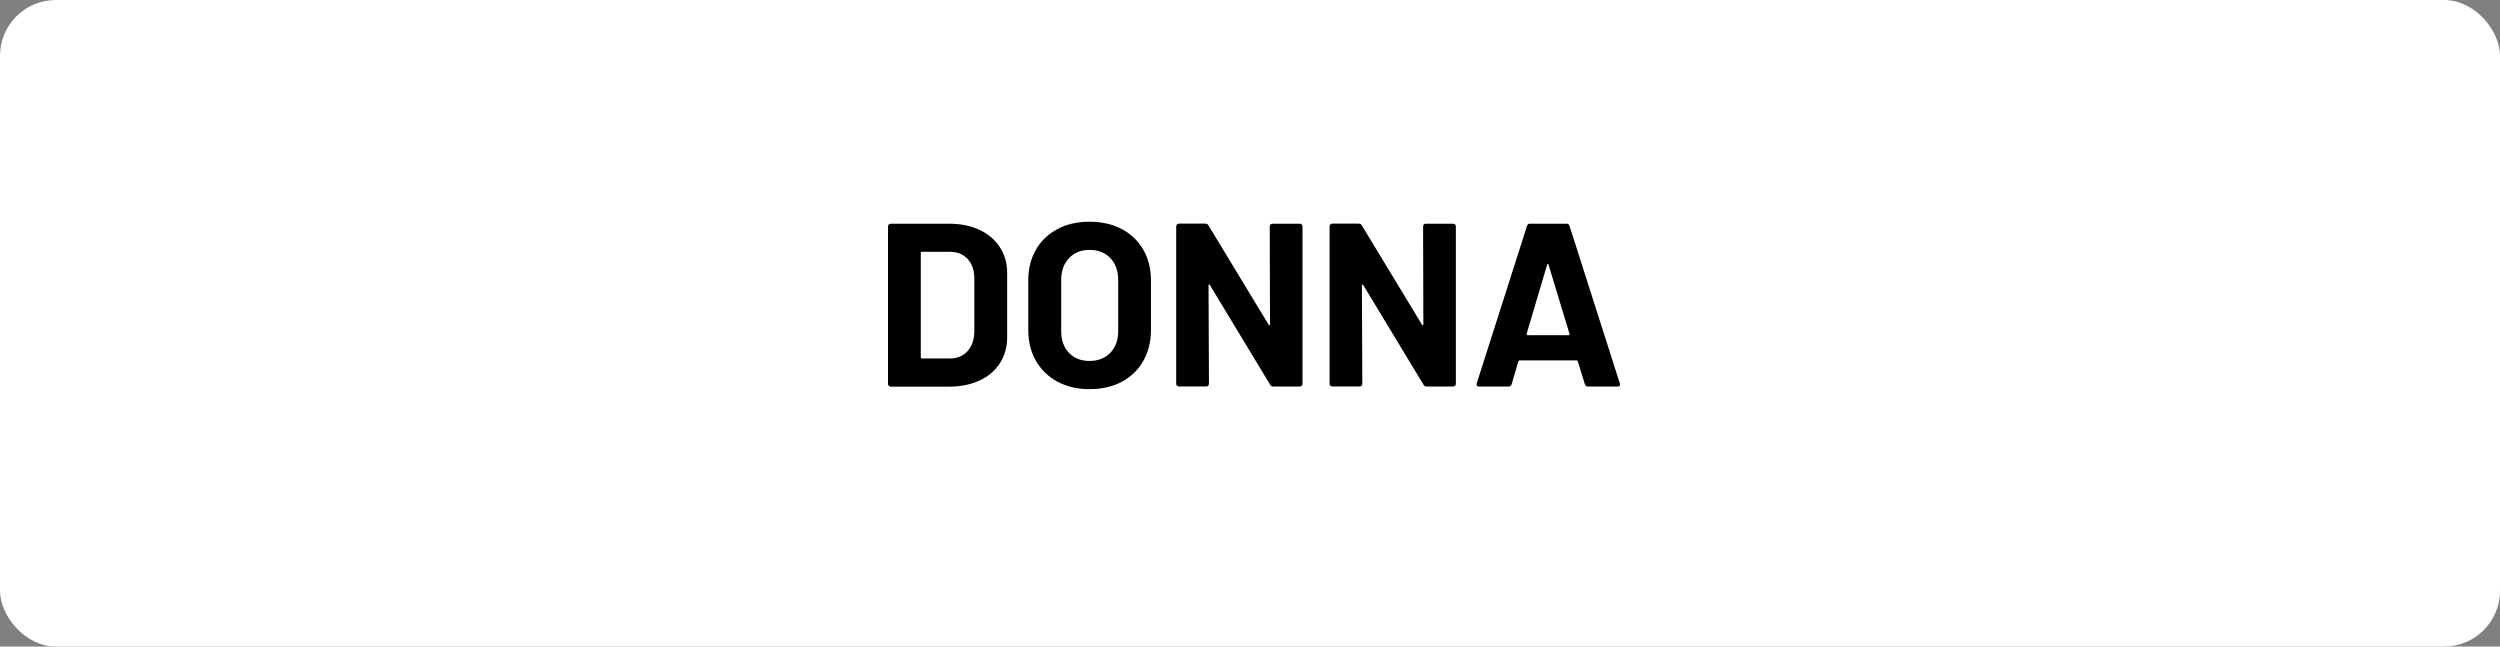 <svg viewBox="0 0 290 75" xmlns="http://www.w3.org/2000/svg" data-name="Livello 1" id="Livello_1">
  <rect x="0" y="0" width="290" height="75" fill="#808080" stroke="none"/>
  <defs>
    <style>
      .cls-1 {
        fill: #fff;
      }
    </style>
  </defs>
  <rect ry="6.48" rx="6.48" height="75" width="290" y="0" x="0" class="cls-1"></rect>
  <g>
    <path d="M103.1,44.75c-.06-.06-.09-.14-.09-.23v-18.25c0-.09.03-.17.09-.23.06-.06.14-.09.23-.09h6.75c1.35,0,2.53.24,3.55.72s1.8,1.15,2.36,2.01c.56.86.84,1.86.84,3v7.45c0,1.13-.28,2.13-.84,3-.56.86-1.35,1.54-2.36,2.01s-2.2.71-3.55.71h-6.75c-.09,0-.17-.03-.23-.09ZM106.94,41.58h3.27c.83,0,1.5-.28,2.01-.84.51-.56.78-1.3.8-2.24v-6.21c0-.94-.26-1.68-.77-2.24-.51-.56-1.2-.84-2.07-.84h-3.24c-.09,0-.13.04-.13.13v12.1c0,.09.04.13.13.13Z"></path>
    <path d="M122.67,44.28c-1.07-.58-1.9-1.38-2.5-2.42s-.89-2.23-.89-3.58v-5.78c0-1.33.3-2.51.89-3.54.59-1.03,1.43-1.82,2.5-2.39,1.07-.57,2.31-.85,3.71-.85s2.67.28,3.74.85c1.07.57,1.9,1.36,2.5,2.39.59,1.03.89,2.21.89,3.54v5.78c0,1.35-.3,2.55-.89,3.59s-1.43,1.85-2.5,2.42c-1.07.57-2.32.85-3.74.85s-2.64-.29-3.71-.86ZM128.79,40.93c.61-.63.92-1.47.92-2.51v-5.94c0-1.04-.3-1.89-.9-2.53-.6-.64-1.41-.96-2.42-.96s-1.79.32-2.39.96c-.6.64-.9,1.48-.9,2.53v5.94c0,1.04.3,1.88.9,2.51.6.63,1.4.94,2.39.94s1.79-.31,2.4-.94Z"></path>
    <path d="M147.38,26.04c.06-.06.14-.09.23-.09h3.16c.09,0,.17.03.23.09.06.06.09.14.09.23v18.25c0,.09-.03.17-.09.23-.06.06-.14.09-.23.09h-3.05c-.18,0-.31-.07-.38-.21l-6.99-11.56c-.04-.05-.07-.08-.11-.07s-.05.05-.05.12l.05,11.39c0,.09-.03.17-.09.23-.06.06-.14.09-.23.09h-3.16c-.09,0-.17-.03-.23-.09-.06-.06-.09-.14-.09-.23v-18.25c0-.09.03-.17.09-.23.06-.06.14-.09.23-.09h3.05c.18,0,.31.07.38.22l6.97,11.5c.04.05.07.08.11.07.04,0,.05-.05.05-.12l-.03-11.34c0-.09.03-.17.09-.23Z"></path>
    <path d="M165.17,26.04c.06-.06.14-.09.23-.09h3.16c.09,0,.17.03.23.09.06.06.09.14.09.23v18.25c0,.09-.03.17-.09.23-.06.06-.14.09-.23.09h-3.05c-.18,0-.31-.07-.38-.21l-6.99-11.56c-.04-.05-.07-.08-.11-.07s-.05.05-.05.12l.05,11.39c0,.09-.03.17-.09.23-.06.06-.14.09-.23.09h-3.16c-.09,0-.17-.03-.23-.09-.06-.06-.09-.14-.09-.23v-18.25c0-.09.03-.17.09-.23.06-.06.14-.09.23-.09h3.05c.18,0,.31.07.38.22l6.97,11.5c.04.05.07.08.11.07.04,0,.05-.05.05-.12l-.03-11.34c0-.09.03-.17.09-.23Z"></path>
    <path d="M183.84,44.57l-.81-2.65c-.04-.07-.08-.11-.13-.11h-6.64c-.05,0-.1.04-.13.11l-.78,2.65c-.05.18-.17.27-.35.27h-3.43c-.11,0-.19-.03-.24-.09-.05-.06-.06-.16-.03-.28l5.83-18.25c.05-.18.17-.27.35-.27h4.24c.18,0,.3.09.35.27l5.83,18.25s.03.08.03.13c0,.16-.1.24-.3.24h-3.43c-.18,0-.3-.09-.35-.27ZM177.2,38.88h4.75c.11,0,.14-.05.11-.16l-2.43-8.02c-.02-.07-.04-.1-.08-.09-.04,0-.06.04-.08.09l-2.38,8.02c-.02.11.02.16.11.16Z"></path>
  </g>
</svg>